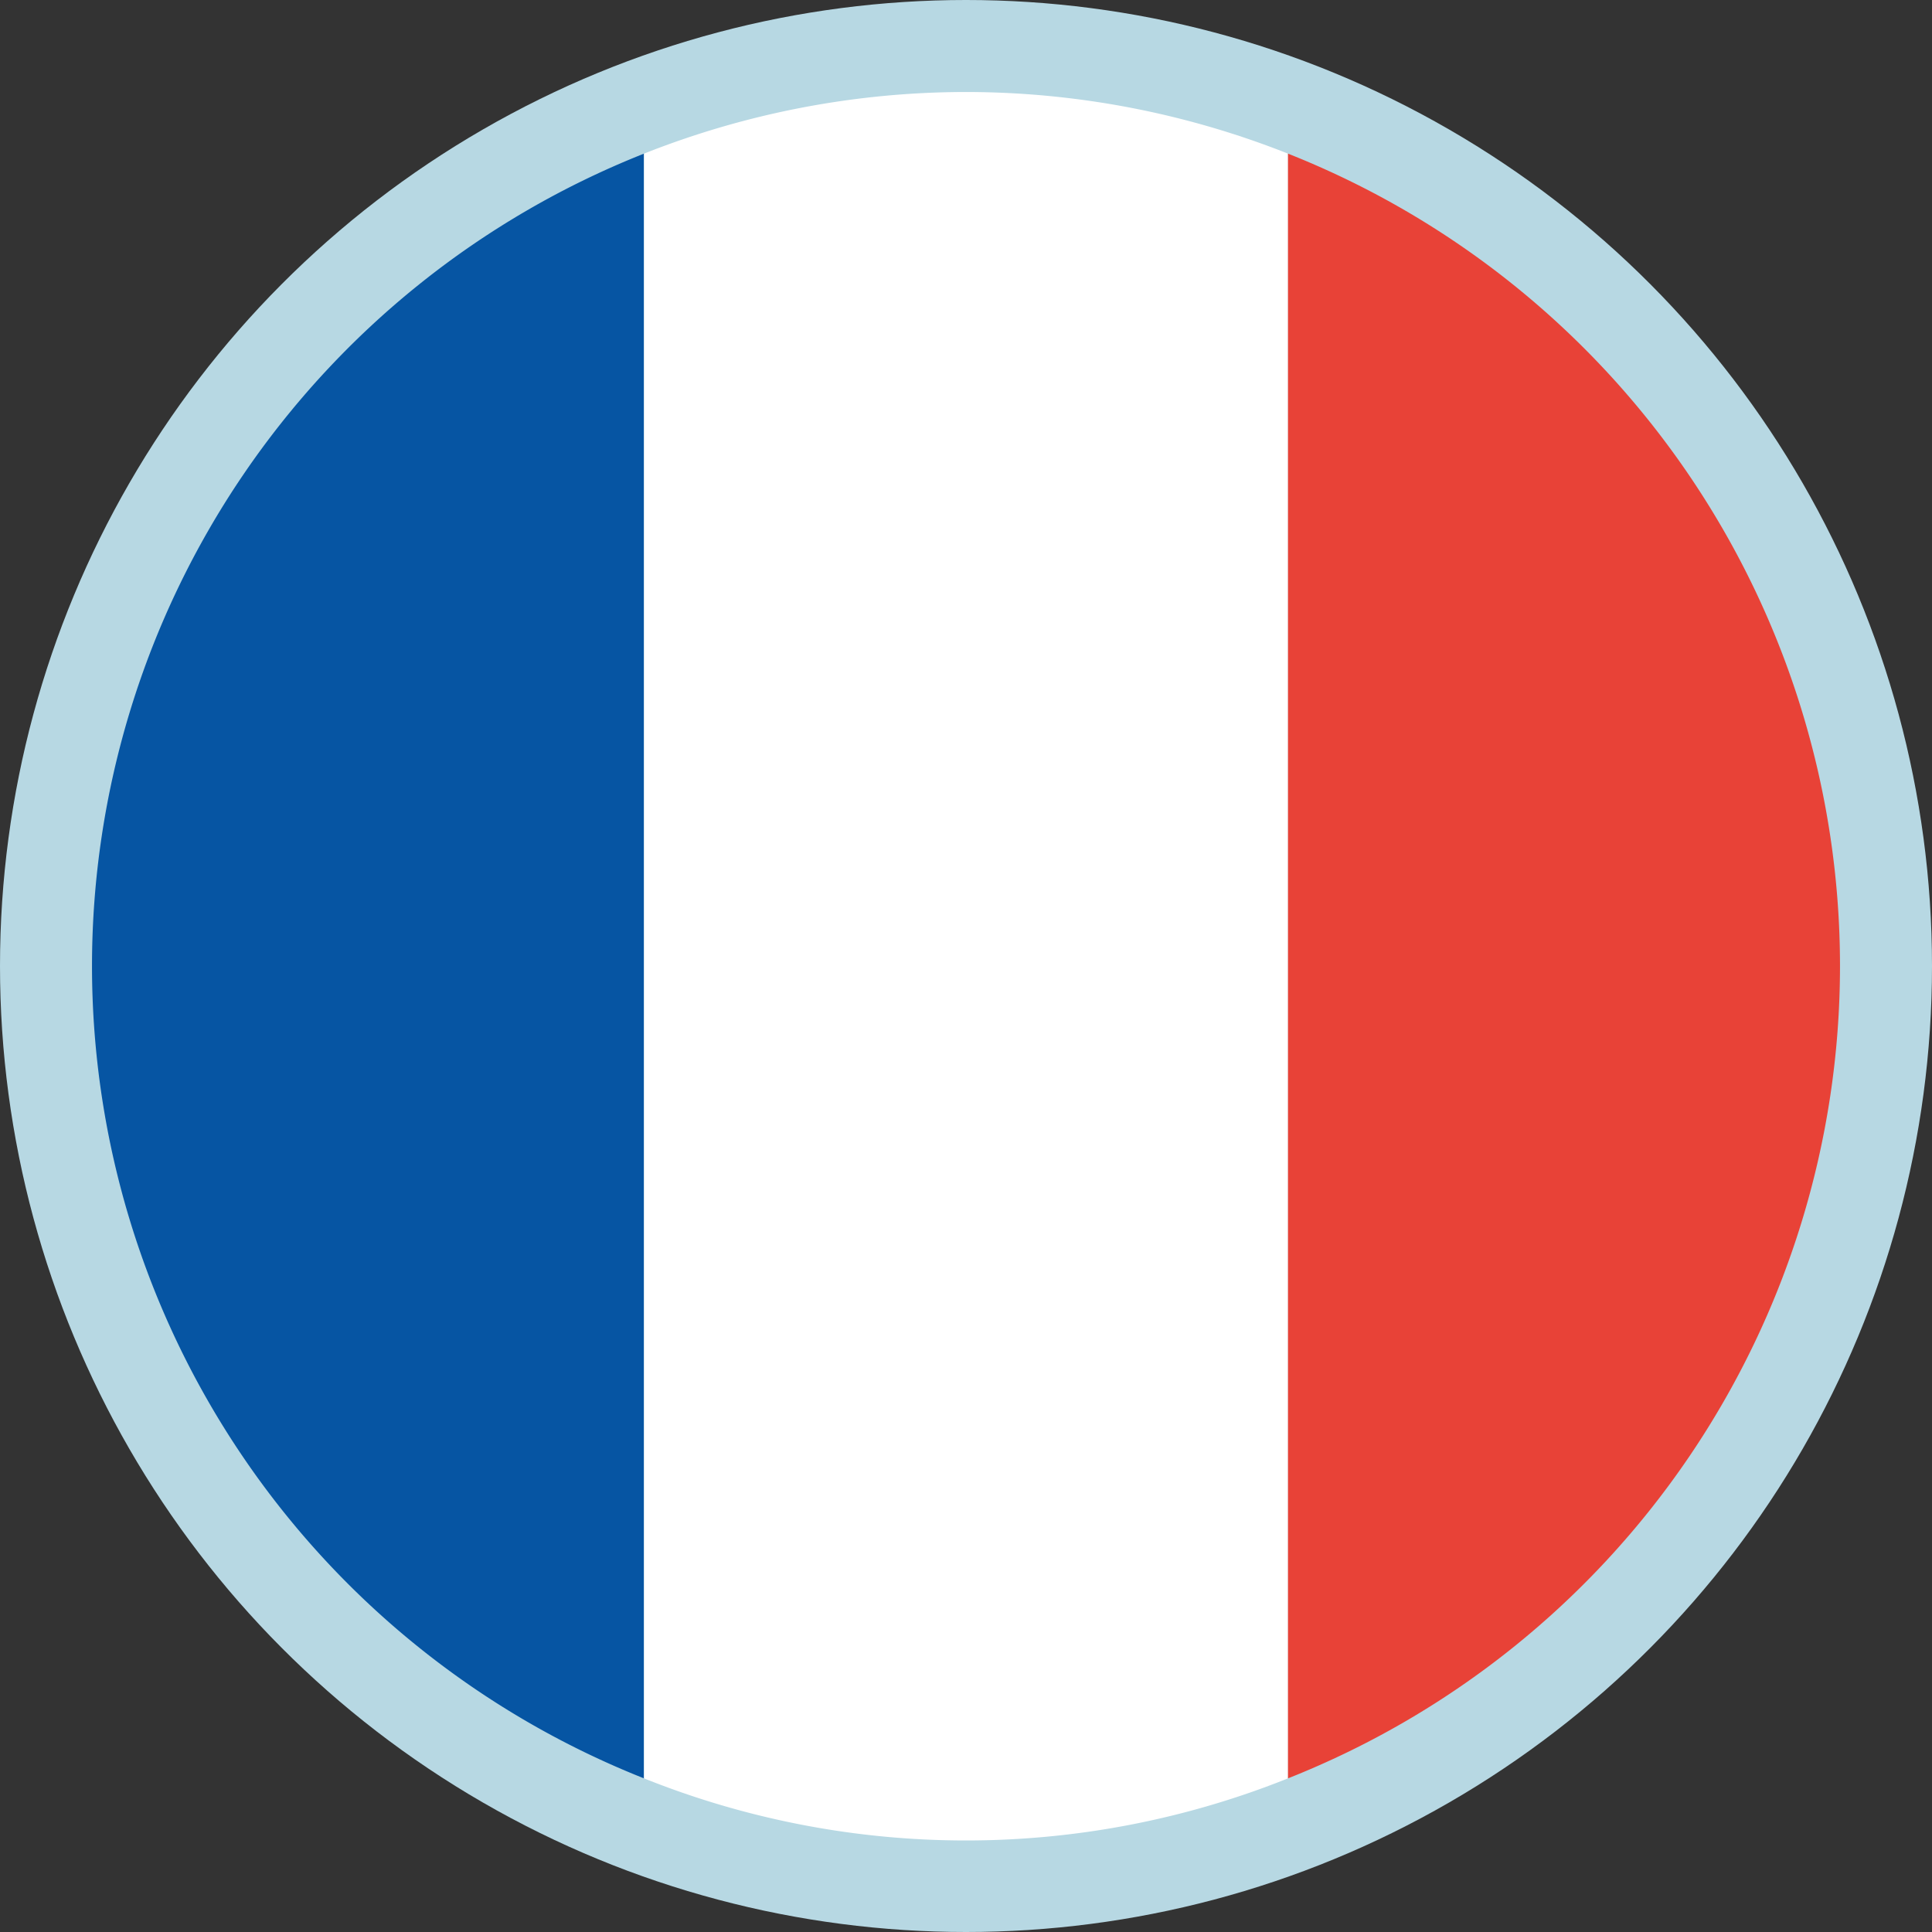 <svg data-name="Calque 1" xmlns="http://www.w3.org/2000/svg" viewBox="0 0 21 21"><rect x="0" y="0" width="21" height="21" fill="#333333" stroke="none"/><circle cx="10.5" cy="10.5" r="10.5" fill="#b7d8e3"/><path d="M1 10.5a9.5 9.5 0 0 0 6 8.83V1.67a9.5 9.5 0 0 0-6 8.83z" fill="#0655a3"/><path d="M10.5 1a9.51 9.51 0 0 0-3.5.67v17.66a9.41 9.41 0 0 0 7 0V1.67A9.51 9.51 0 0 0 10.5 1z" fill="#fff"/><path d="M20 10.5a9.5 9.5 0 0 0-6-8.83v17.66a9.5 9.5 0 0 0 6-8.83z" fill="#e84237"/></svg>